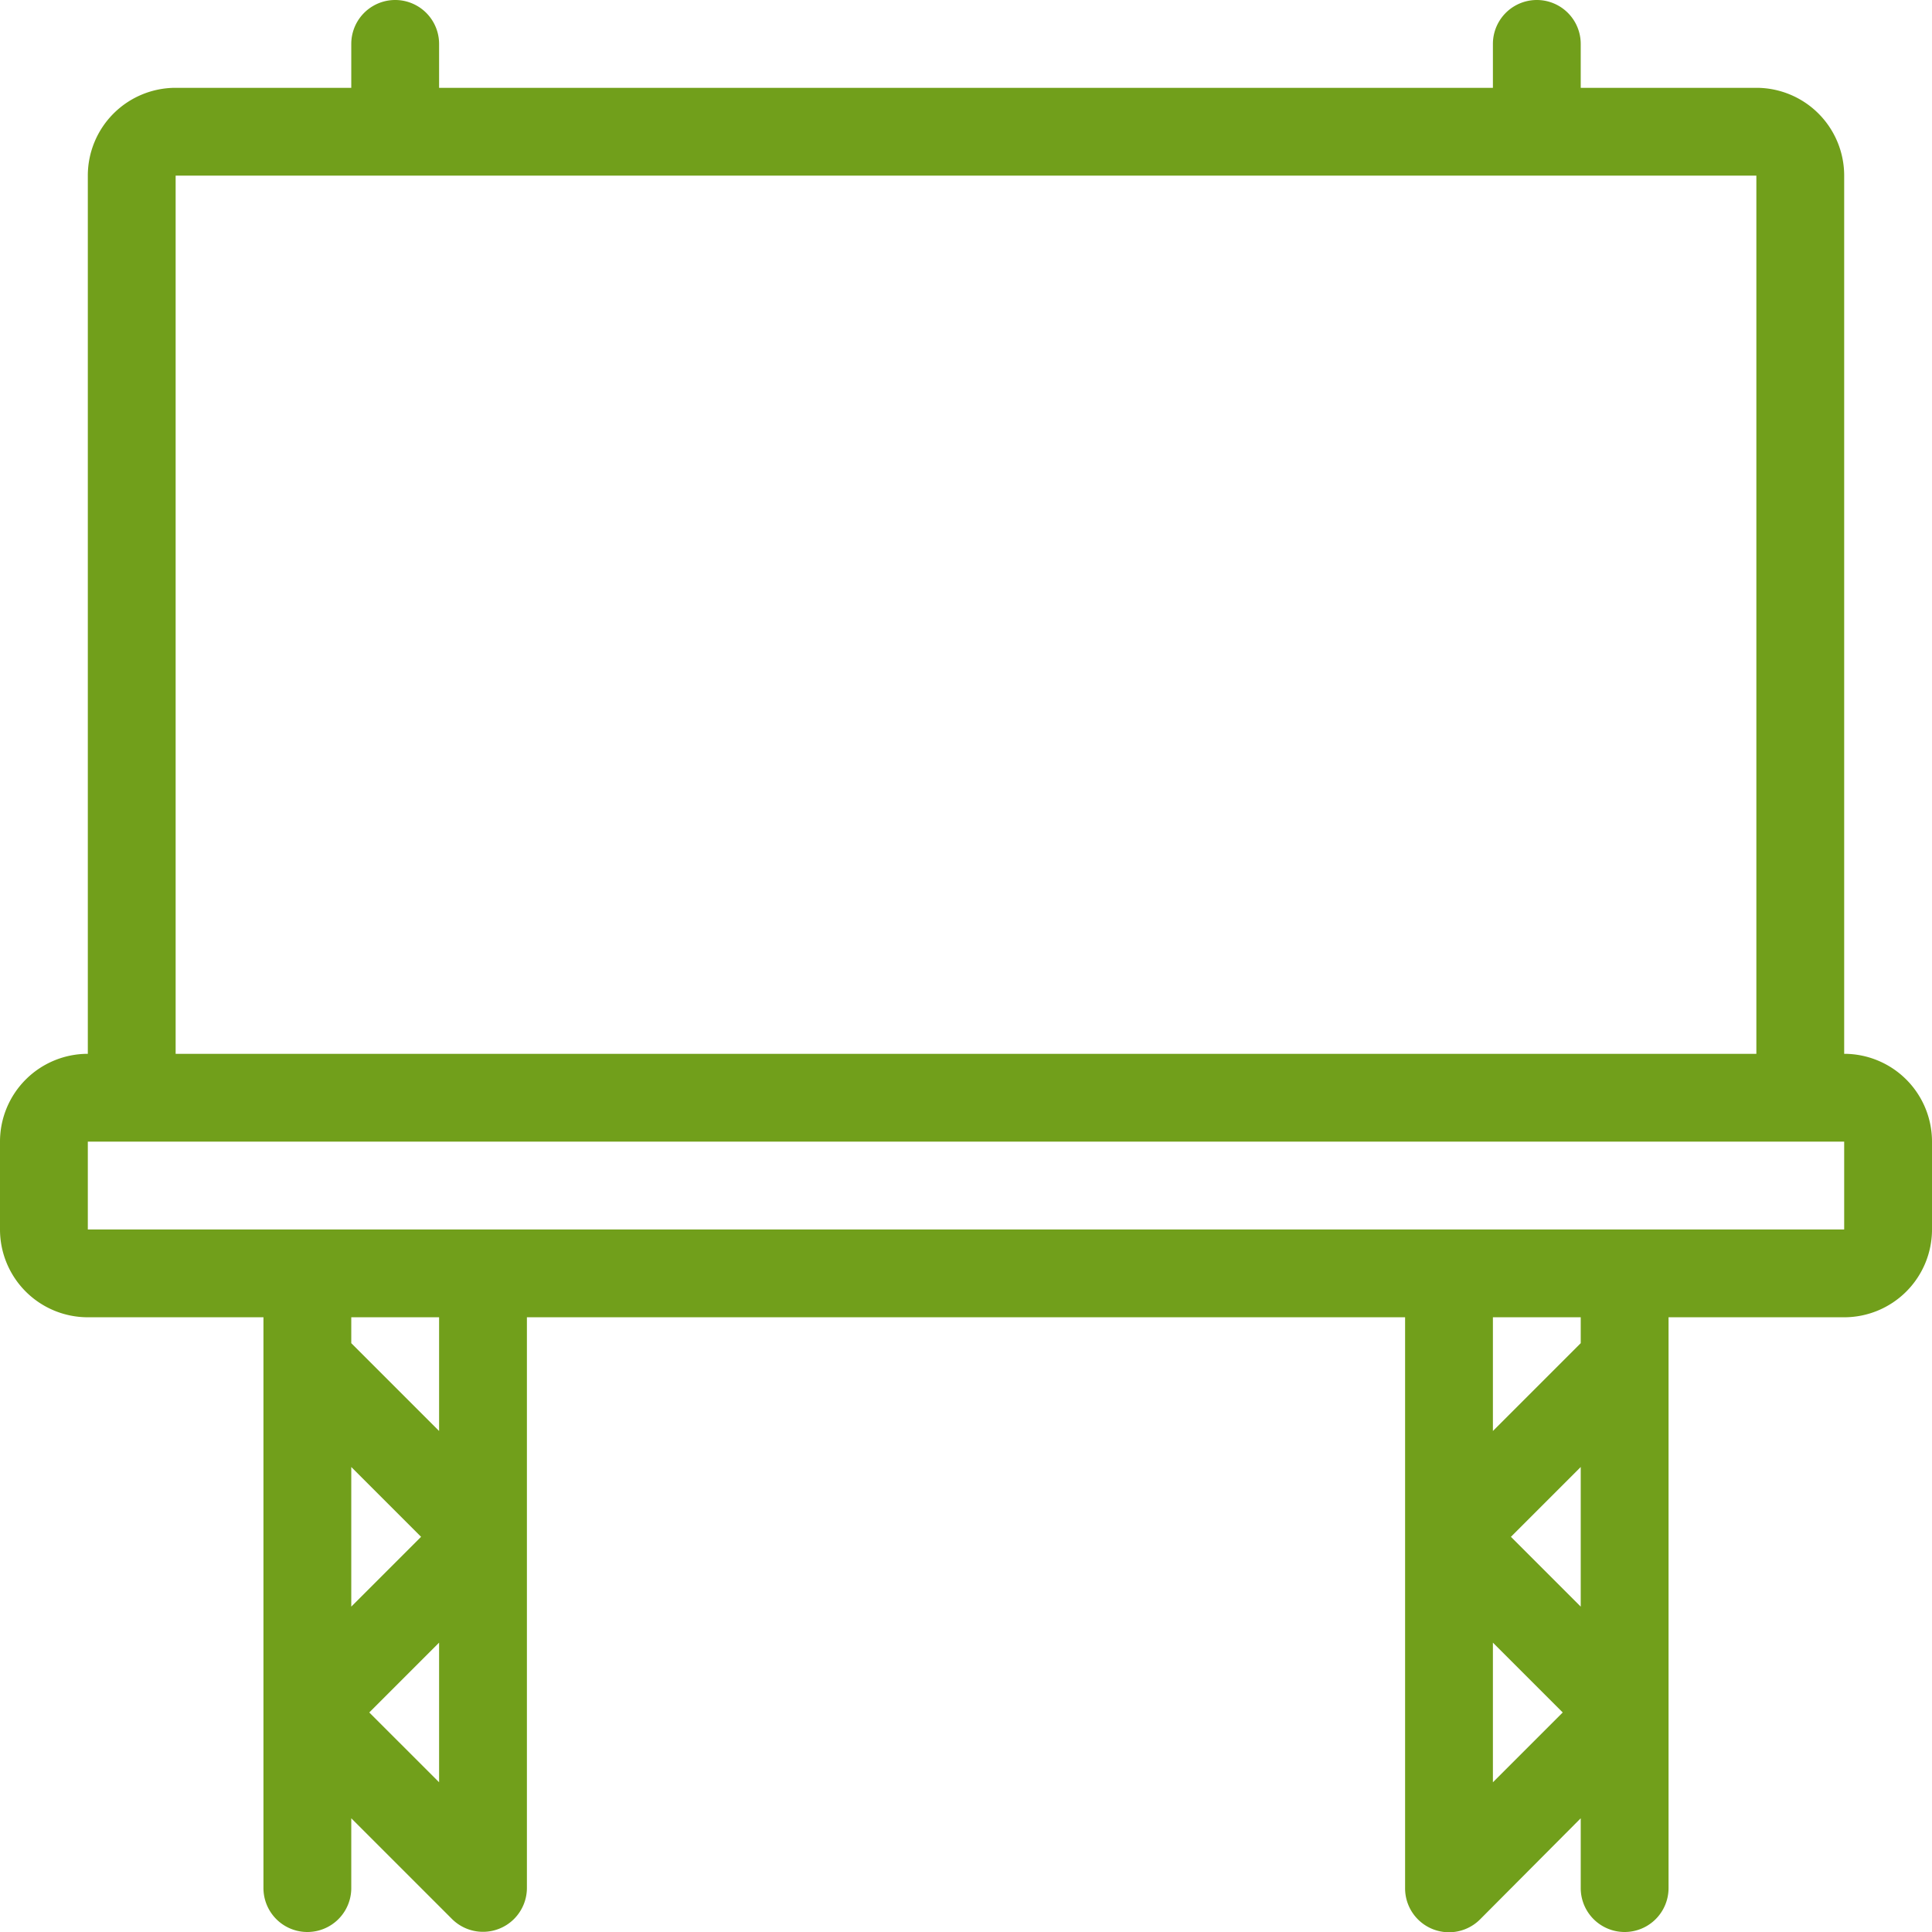 <svg xmlns="http://www.w3.org/2000/svg" width="44" height="44" viewBox="0 0 44 44"><title>fancyicon_billboard</title><path d="M42,24V4a2,2,0,0,0-2-2H36V1a1,1,0,0,0-2,0V2H10V1A1,1,0,0,0,8,1V2H4A2,2,0,0,0,2,4V24a2,2,0,0,0-2,2v2a2,2,0,0,0,2,2H6V43a1,1,0,0,0,2,0V41.41l2.29,2.29A1,1,0,0,0,12,43V30H32V43a1,1,0,0,0,1.71.71L36,41.41V43a1,1,0,0,0,2,0V30h4a2,2,0,0,0,2-2V26A2,2,0,0,0,42,24ZM4,4H40V24H4Zm6,36.59L8.41,39,10,37.41Zm-2-4V33.41L9.59,35Zm2-4-2-2V30h2Zm24,8V37.41L35.59,39Zm2-4L34.41,35,36,33.41Zm0-6-2,2V30h2ZM42,28H2V26H42Z" fill="#719f1b"/></svg>